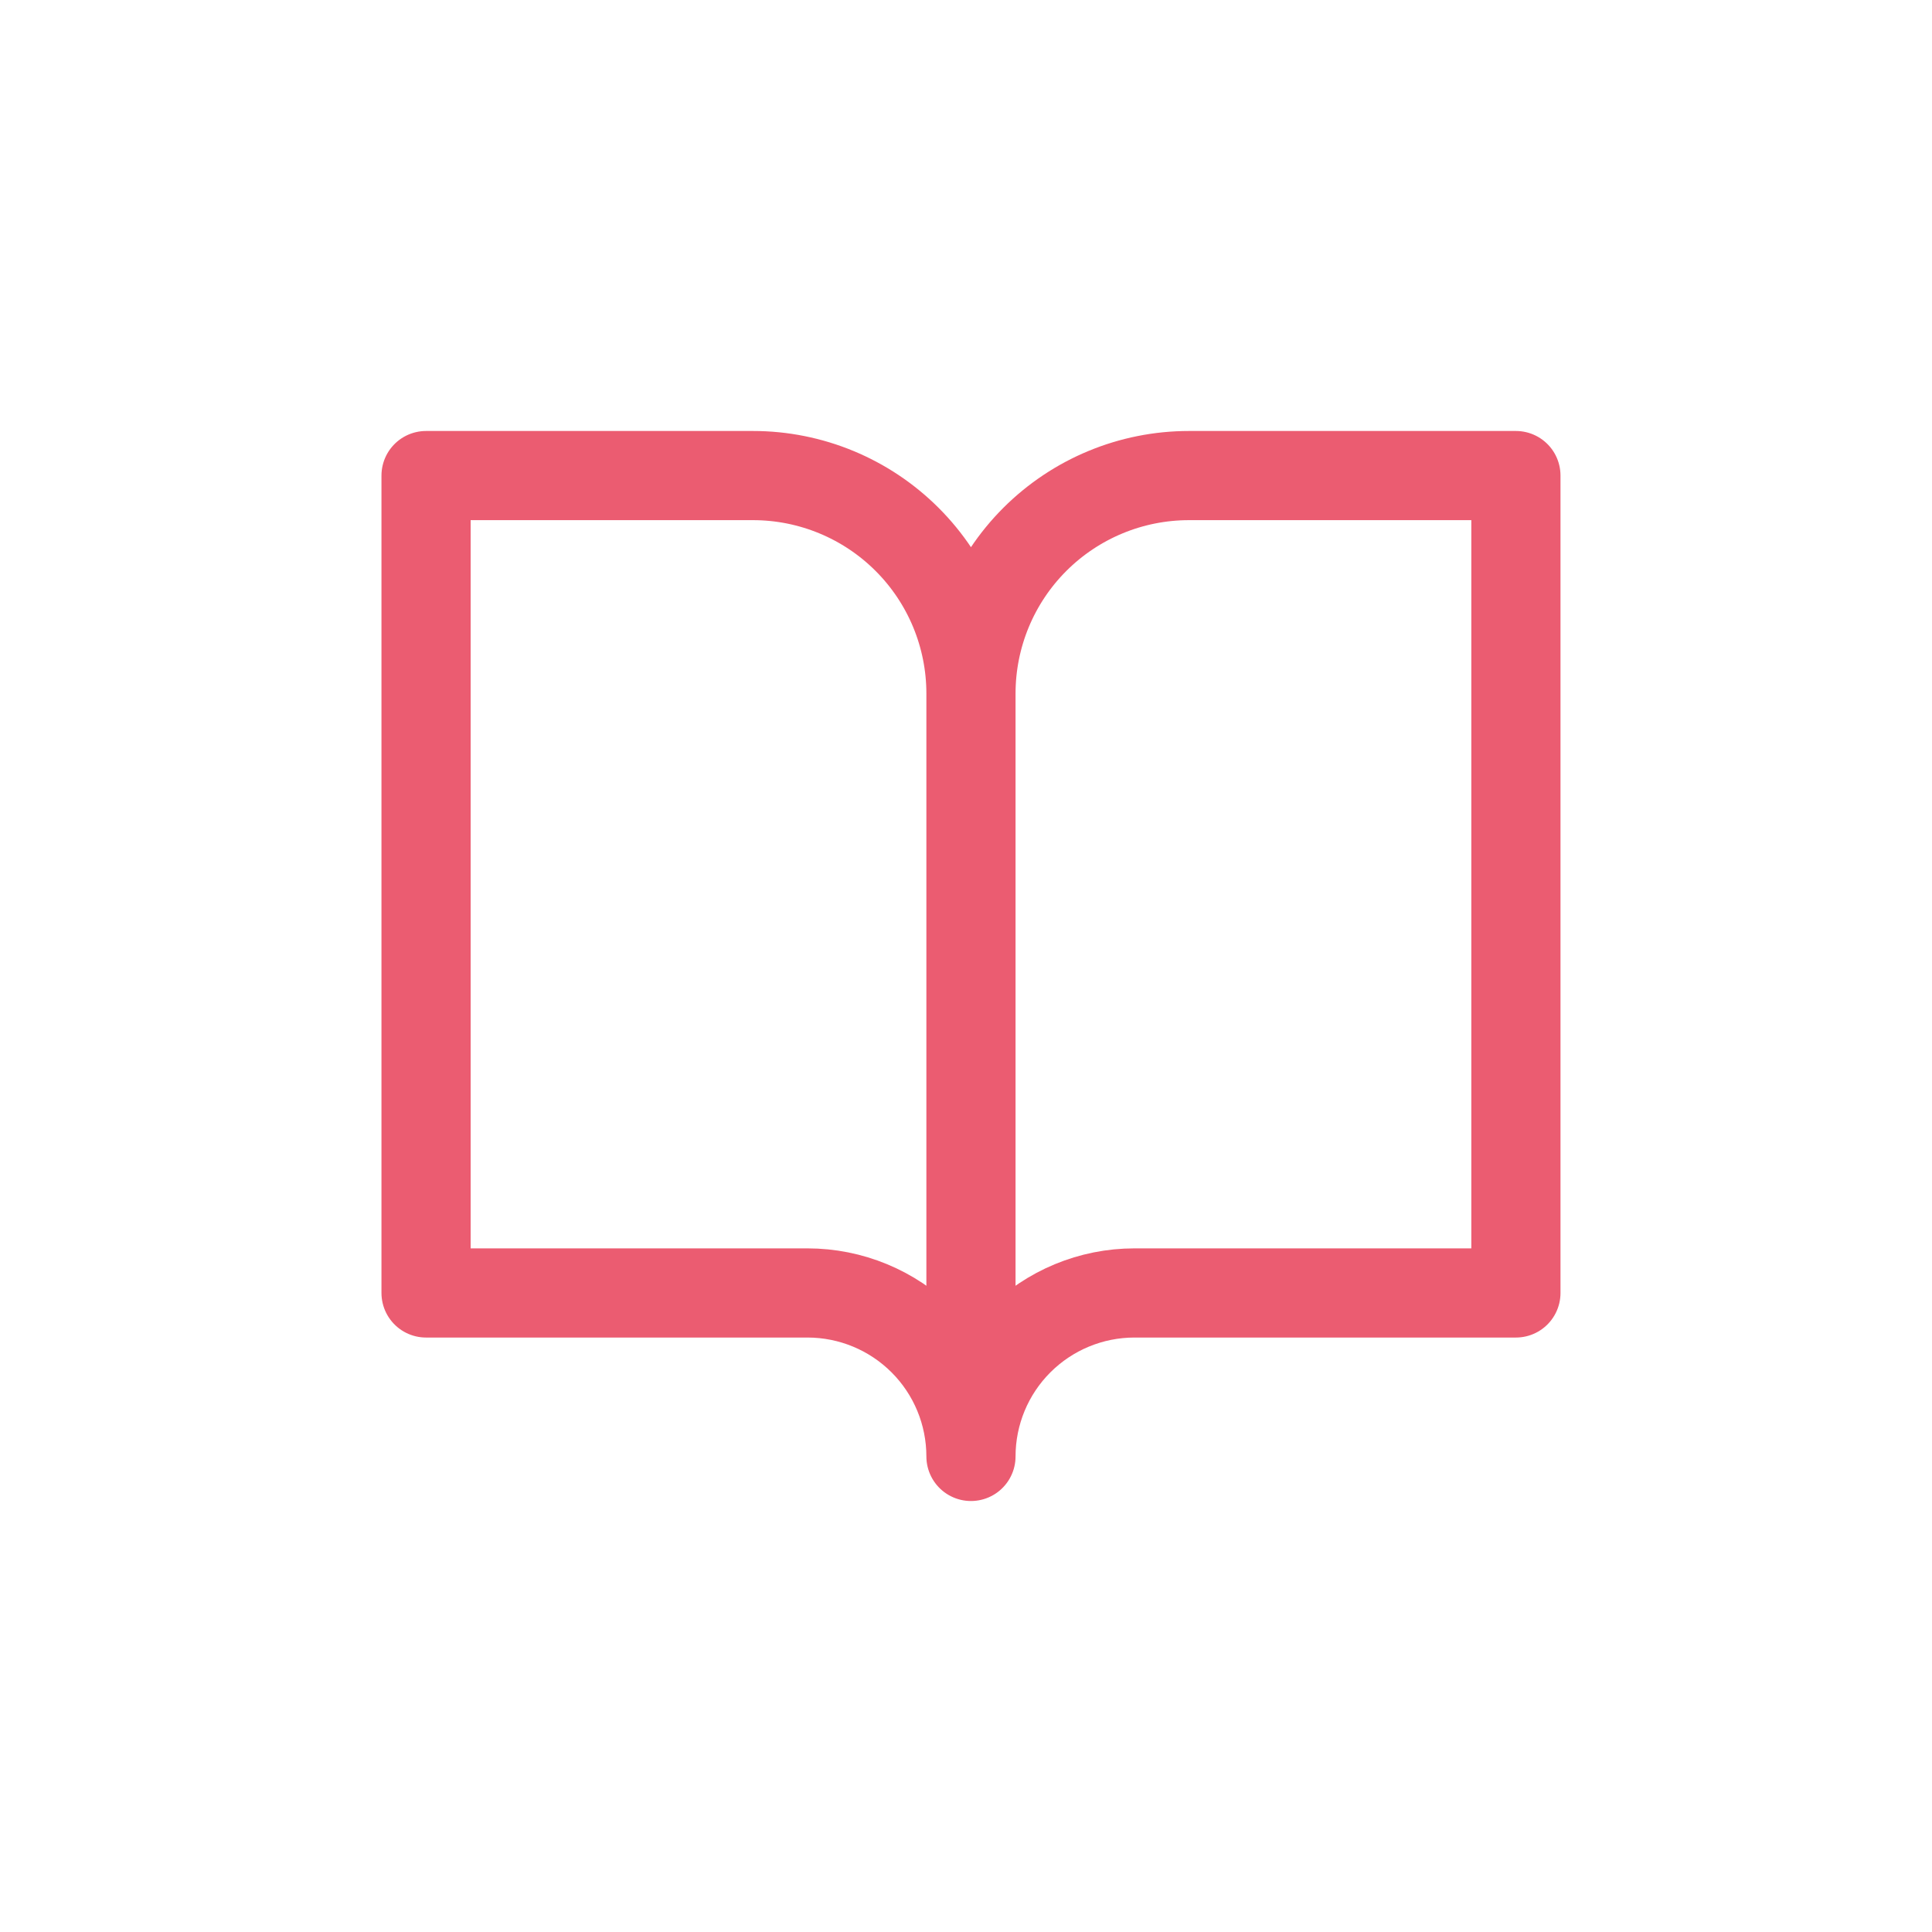 <svg width="65" height="65" viewBox="0 0 65 65" fill="none" xmlns="http://www.w3.org/2000/svg">
<path d="M32.667 23.333C32.667 21.388 31.895 19.523 30.519 18.148C29.144 16.773 27.279 16 25.334 16H14.334V43.5H27.167C28.626 43.5 30.025 44.08 31.056 45.111C32.088 46.142 32.667 47.541 32.667 49M32.667 23.333V49M32.667 23.333C32.667 21.388 33.44 19.523 34.815 18.148C36.191 16.773 38.056 16 40.001 16H51.001V43.5H38.167C36.709 43.5 35.31 44.08 34.278 45.111C33.247 46.142 32.667 47.541 32.667 49" stroke="#EB5C71" stroke-width="3" stroke-linecap="round" stroke-linejoin="round"/>
</svg>
